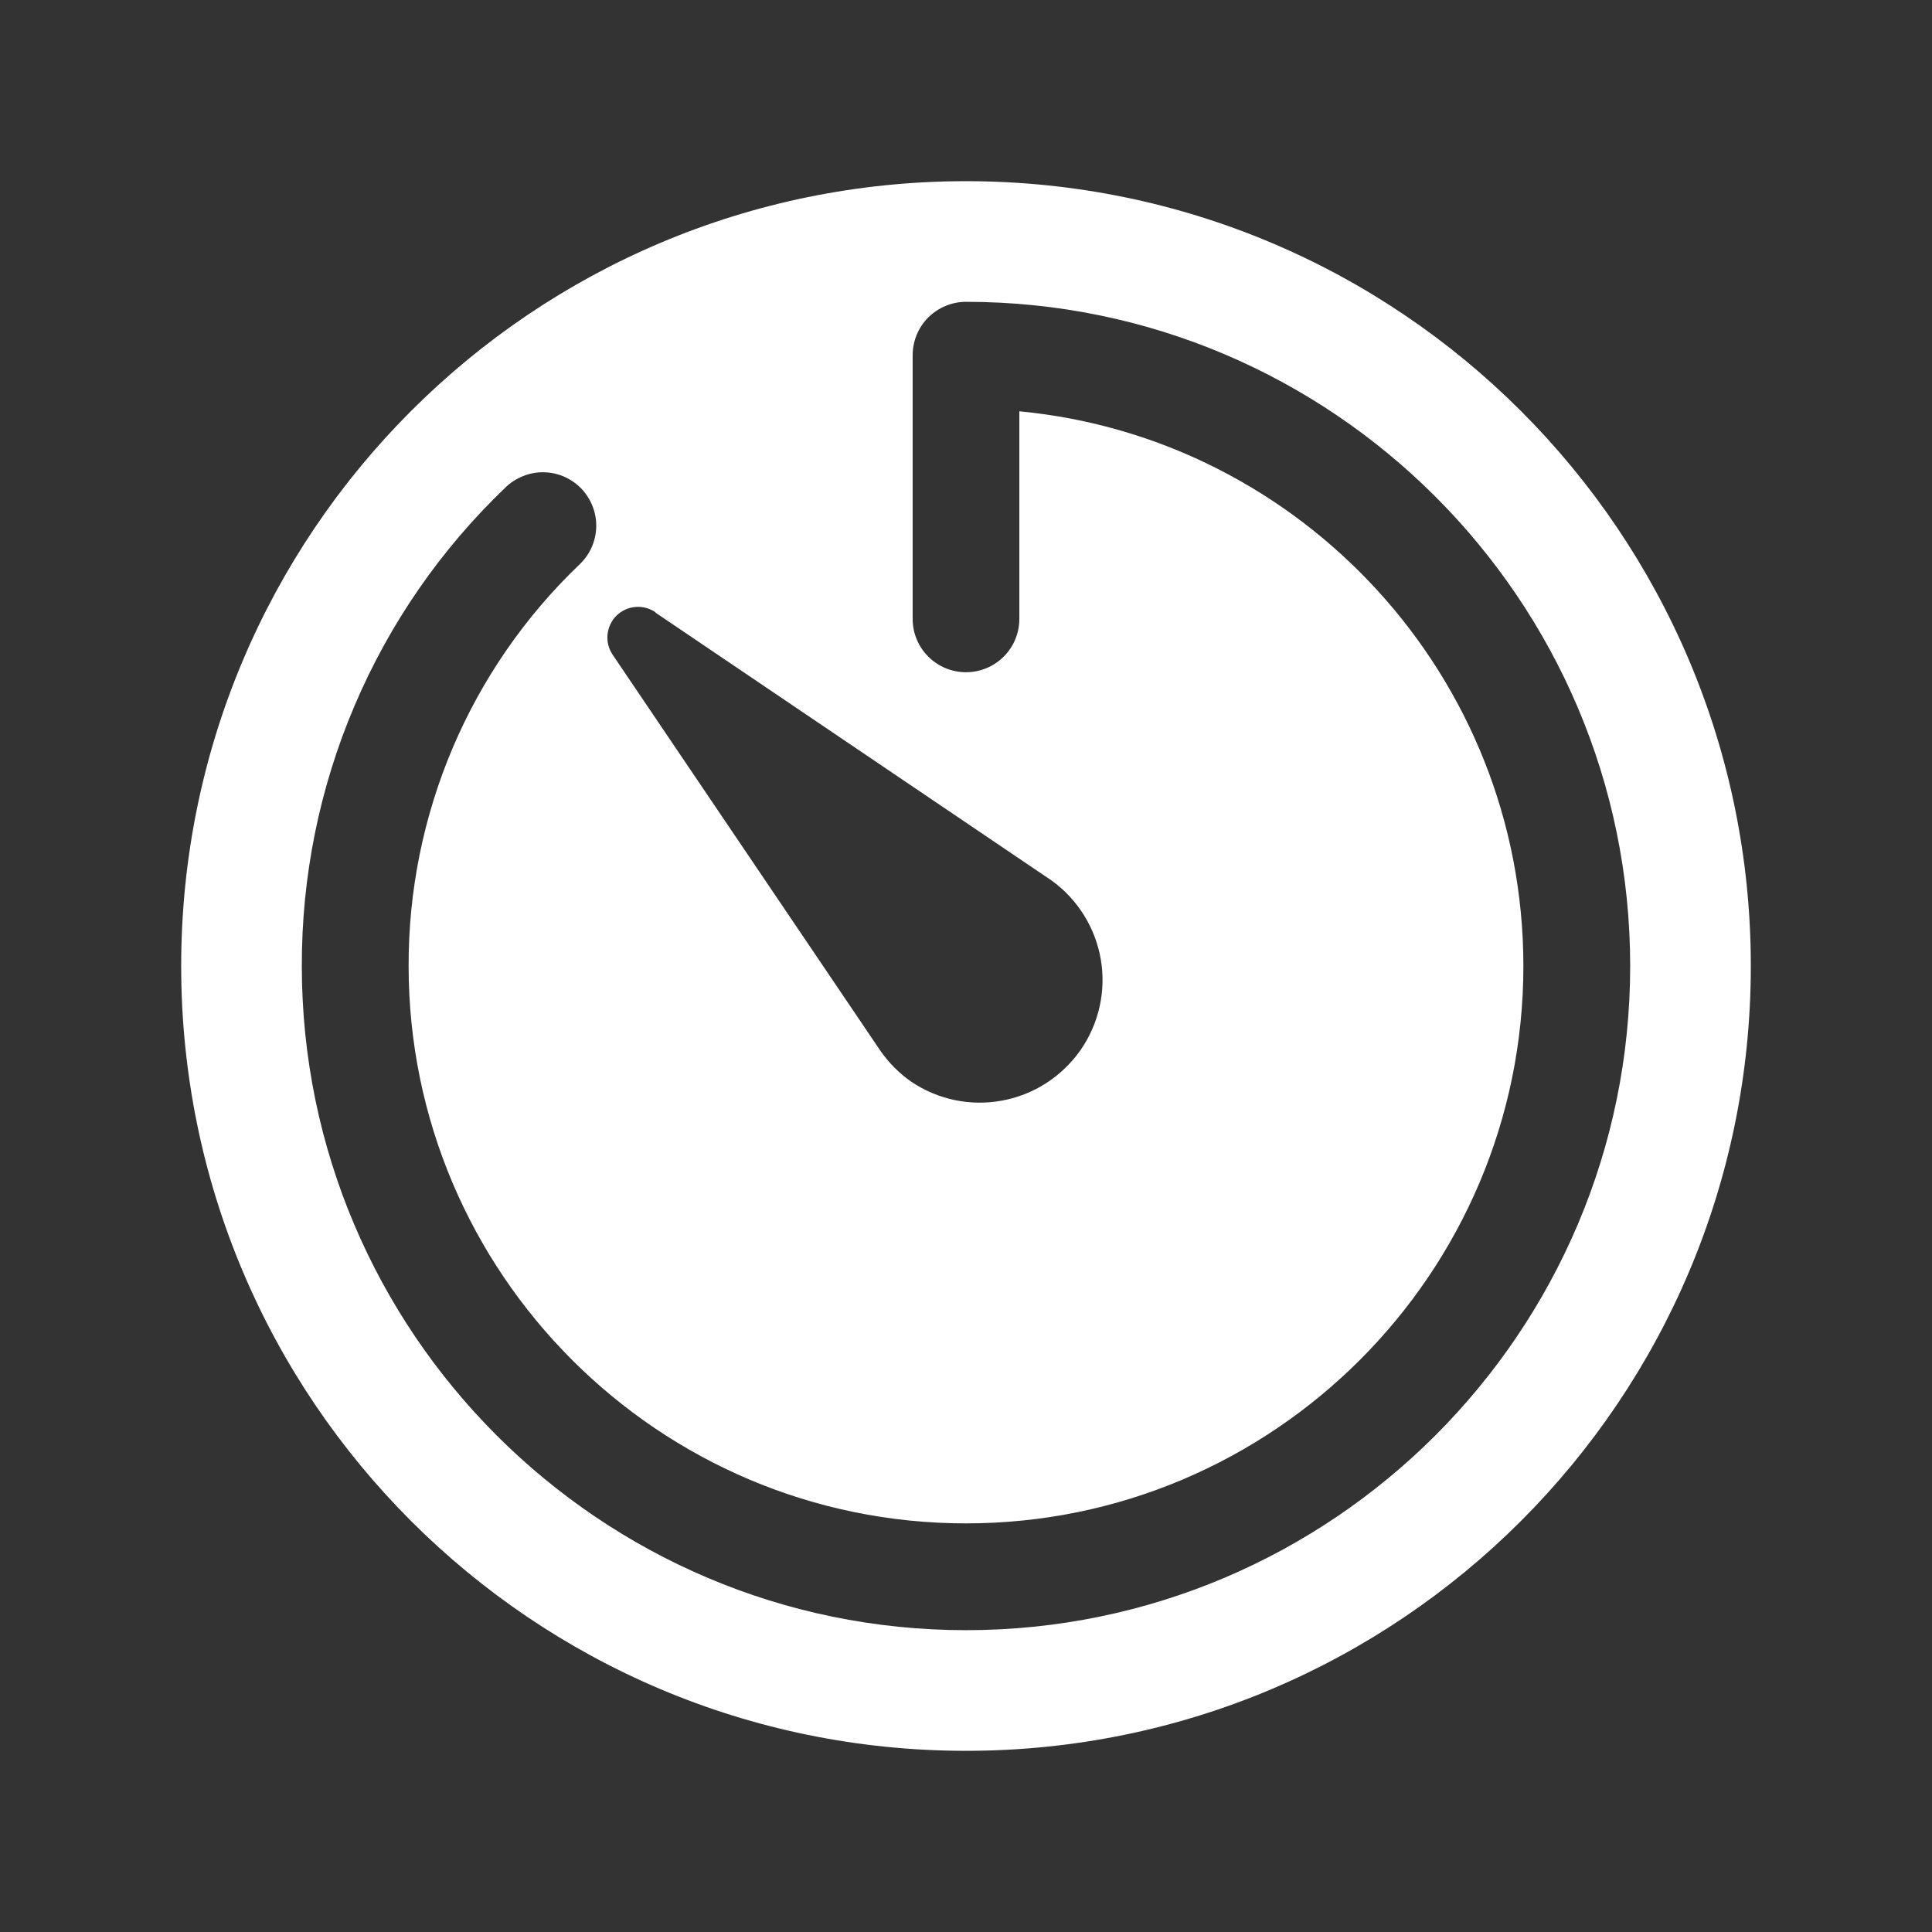 <svg width="18" height="18" viewBox="0 0 18 18" fill="none" xmlns="http://www.w3.org/2000/svg">
<rect x="0" y="0" width="18" height="18" fill="#333333" stroke="none"/>
<path d="M9 1.688C4.961 1.688 1.688 4.961 1.688 9C1.688 13.039 4.961 16.312 9 16.312C13.039 16.312 16.312 13.039 16.312 9C16.312 4.961 13.039 1.688 9 1.688ZM6.106 5.707L9.797 8.203C10.041 8.379 10.205 8.643 10.256 8.939C10.306 9.235 10.238 9.539 10.066 9.785C9.893 10.031 9.631 10.2 9.336 10.254C9.041 10.309 8.736 10.245 8.487 10.076C8.378 9.999 8.283 9.904 8.206 9.795L5.71 6.103C5.672 6.048 5.654 5.981 5.66 5.914C5.666 5.848 5.695 5.785 5.742 5.737C5.79 5.69 5.852 5.661 5.919 5.655C5.986 5.649 6.053 5.667 6.108 5.705L6.106 5.707ZM9 15.188C5.59 15.188 2.812 12.412 2.812 9C2.81 8.168 2.976 7.344 3.302 6.578C3.627 5.812 4.105 5.12 4.706 4.545C4.753 4.498 4.809 4.462 4.87 4.437C4.931 4.412 4.996 4.399 5.062 4.4C5.129 4.401 5.194 4.414 5.254 4.44C5.315 4.467 5.37 4.504 5.416 4.552C5.462 4.6 5.497 4.656 5.521 4.717C5.545 4.779 5.557 4.845 5.555 4.911C5.553 4.977 5.538 5.042 5.511 5.102C5.484 5.162 5.445 5.216 5.397 5.261C4.892 5.744 4.491 6.325 4.218 6.967C3.945 7.61 3.805 8.302 3.807 9C3.807 11.863 6.137 14.193 9 14.193C11.863 14.193 14.193 11.863 14.193 9C14.193 6.305 12.128 4.082 9.497 3.832V5.766C9.497 5.898 9.445 6.024 9.352 6.117C9.258 6.211 9.132 6.263 9 6.263C8.868 6.263 8.742 6.211 8.648 6.117C8.555 6.024 8.503 5.898 8.503 5.766V3.31C8.503 3.178 8.555 3.051 8.648 2.958C8.742 2.865 8.868 2.812 9 2.812C12.412 2.812 15.188 5.59 15.188 9C15.188 12.41 12.412 15.188 9 15.188Z" fill="white"/>
</svg>

